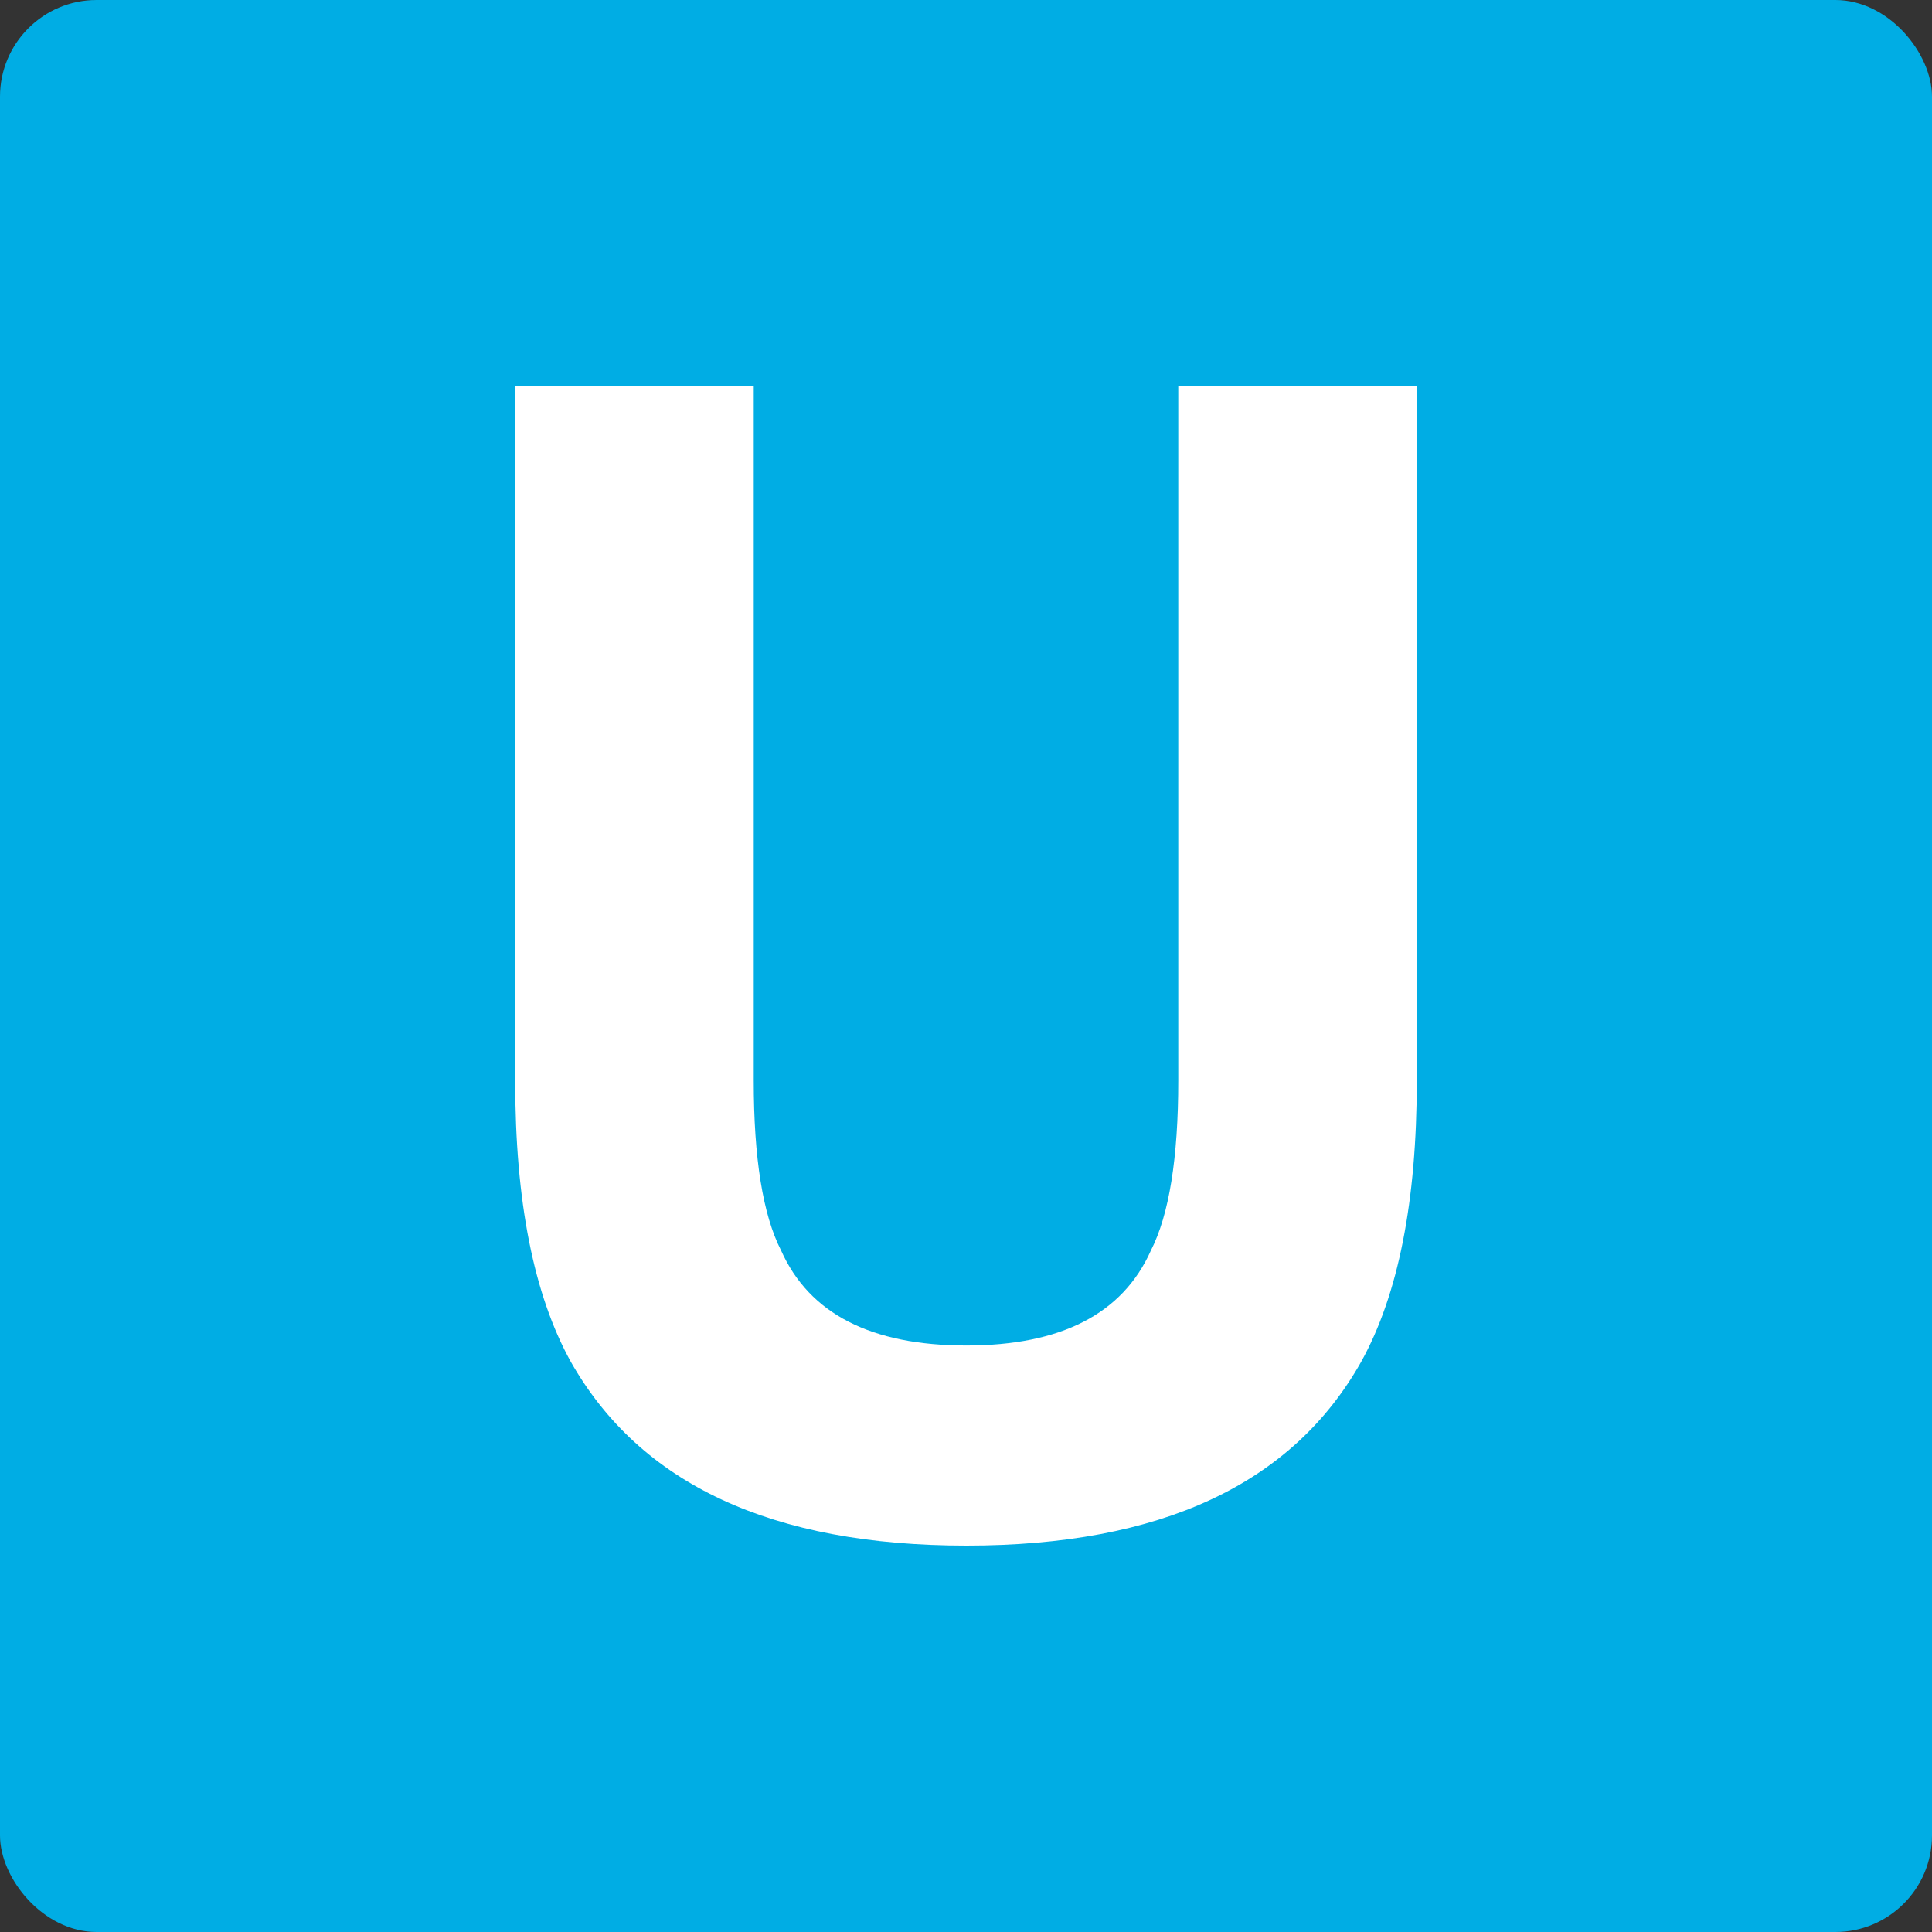 <?xml version="1.0" encoding="UTF-8"?>
<svg width="30px" height="30px" viewBox="0 0 30 30" version="1.1" xmlns="http://www.w3.org/2000/svg" xmlns:xlink="http://www.w3.org/1999/xlink">
    <rect x="0" y="0" width="30" height="30" fill="#333333" stroke="none"/>
    <!-- Generator: Sketch 61 (89581) - https://sketch.com -->
    <title>Logo</title>
    <desc>Created with Sketch.</desc>
    <g id="Page-1" stroke="none" stroke-width="1" fill="none" fill-rule="evenodd">
        <g id="Track-Inner-View" transform="translate(-30, -27)">
            <g id="Group-9">
                <g id="Logo" transform="translate(30, 27)">
                    <rect id="Rectangle-3" fill="#00ADE4" x="0" y="0" width="30" height="30" rx="1.5"></rect>
                    <path d="M8,6 L11.704,6 L11.704,16.778 C11.704,17.983 11.845,18.863 12.129,19.418 C12.569,20.402 13.528,20.893 15.006,20.893 C16.476,20.893 17.431,20.402 17.871,19.418 C18.154,18.863 18.296,17.983 18.296,16.778 L18.296,6 L22,6 L22,16.786 C22,18.651 21.713,20.104 21.138,21.143 C20.067,23.048 18.023,24 15.006,24 C11.99,24 9.941,23.048 8.862,21.143 C8.287,20.104 8,18.651 8,16.786 L8,6" id="Fill-9" fill="#FFFFFF"></path>
                </g>
            </g>
        </g>
    </g>
</svg>